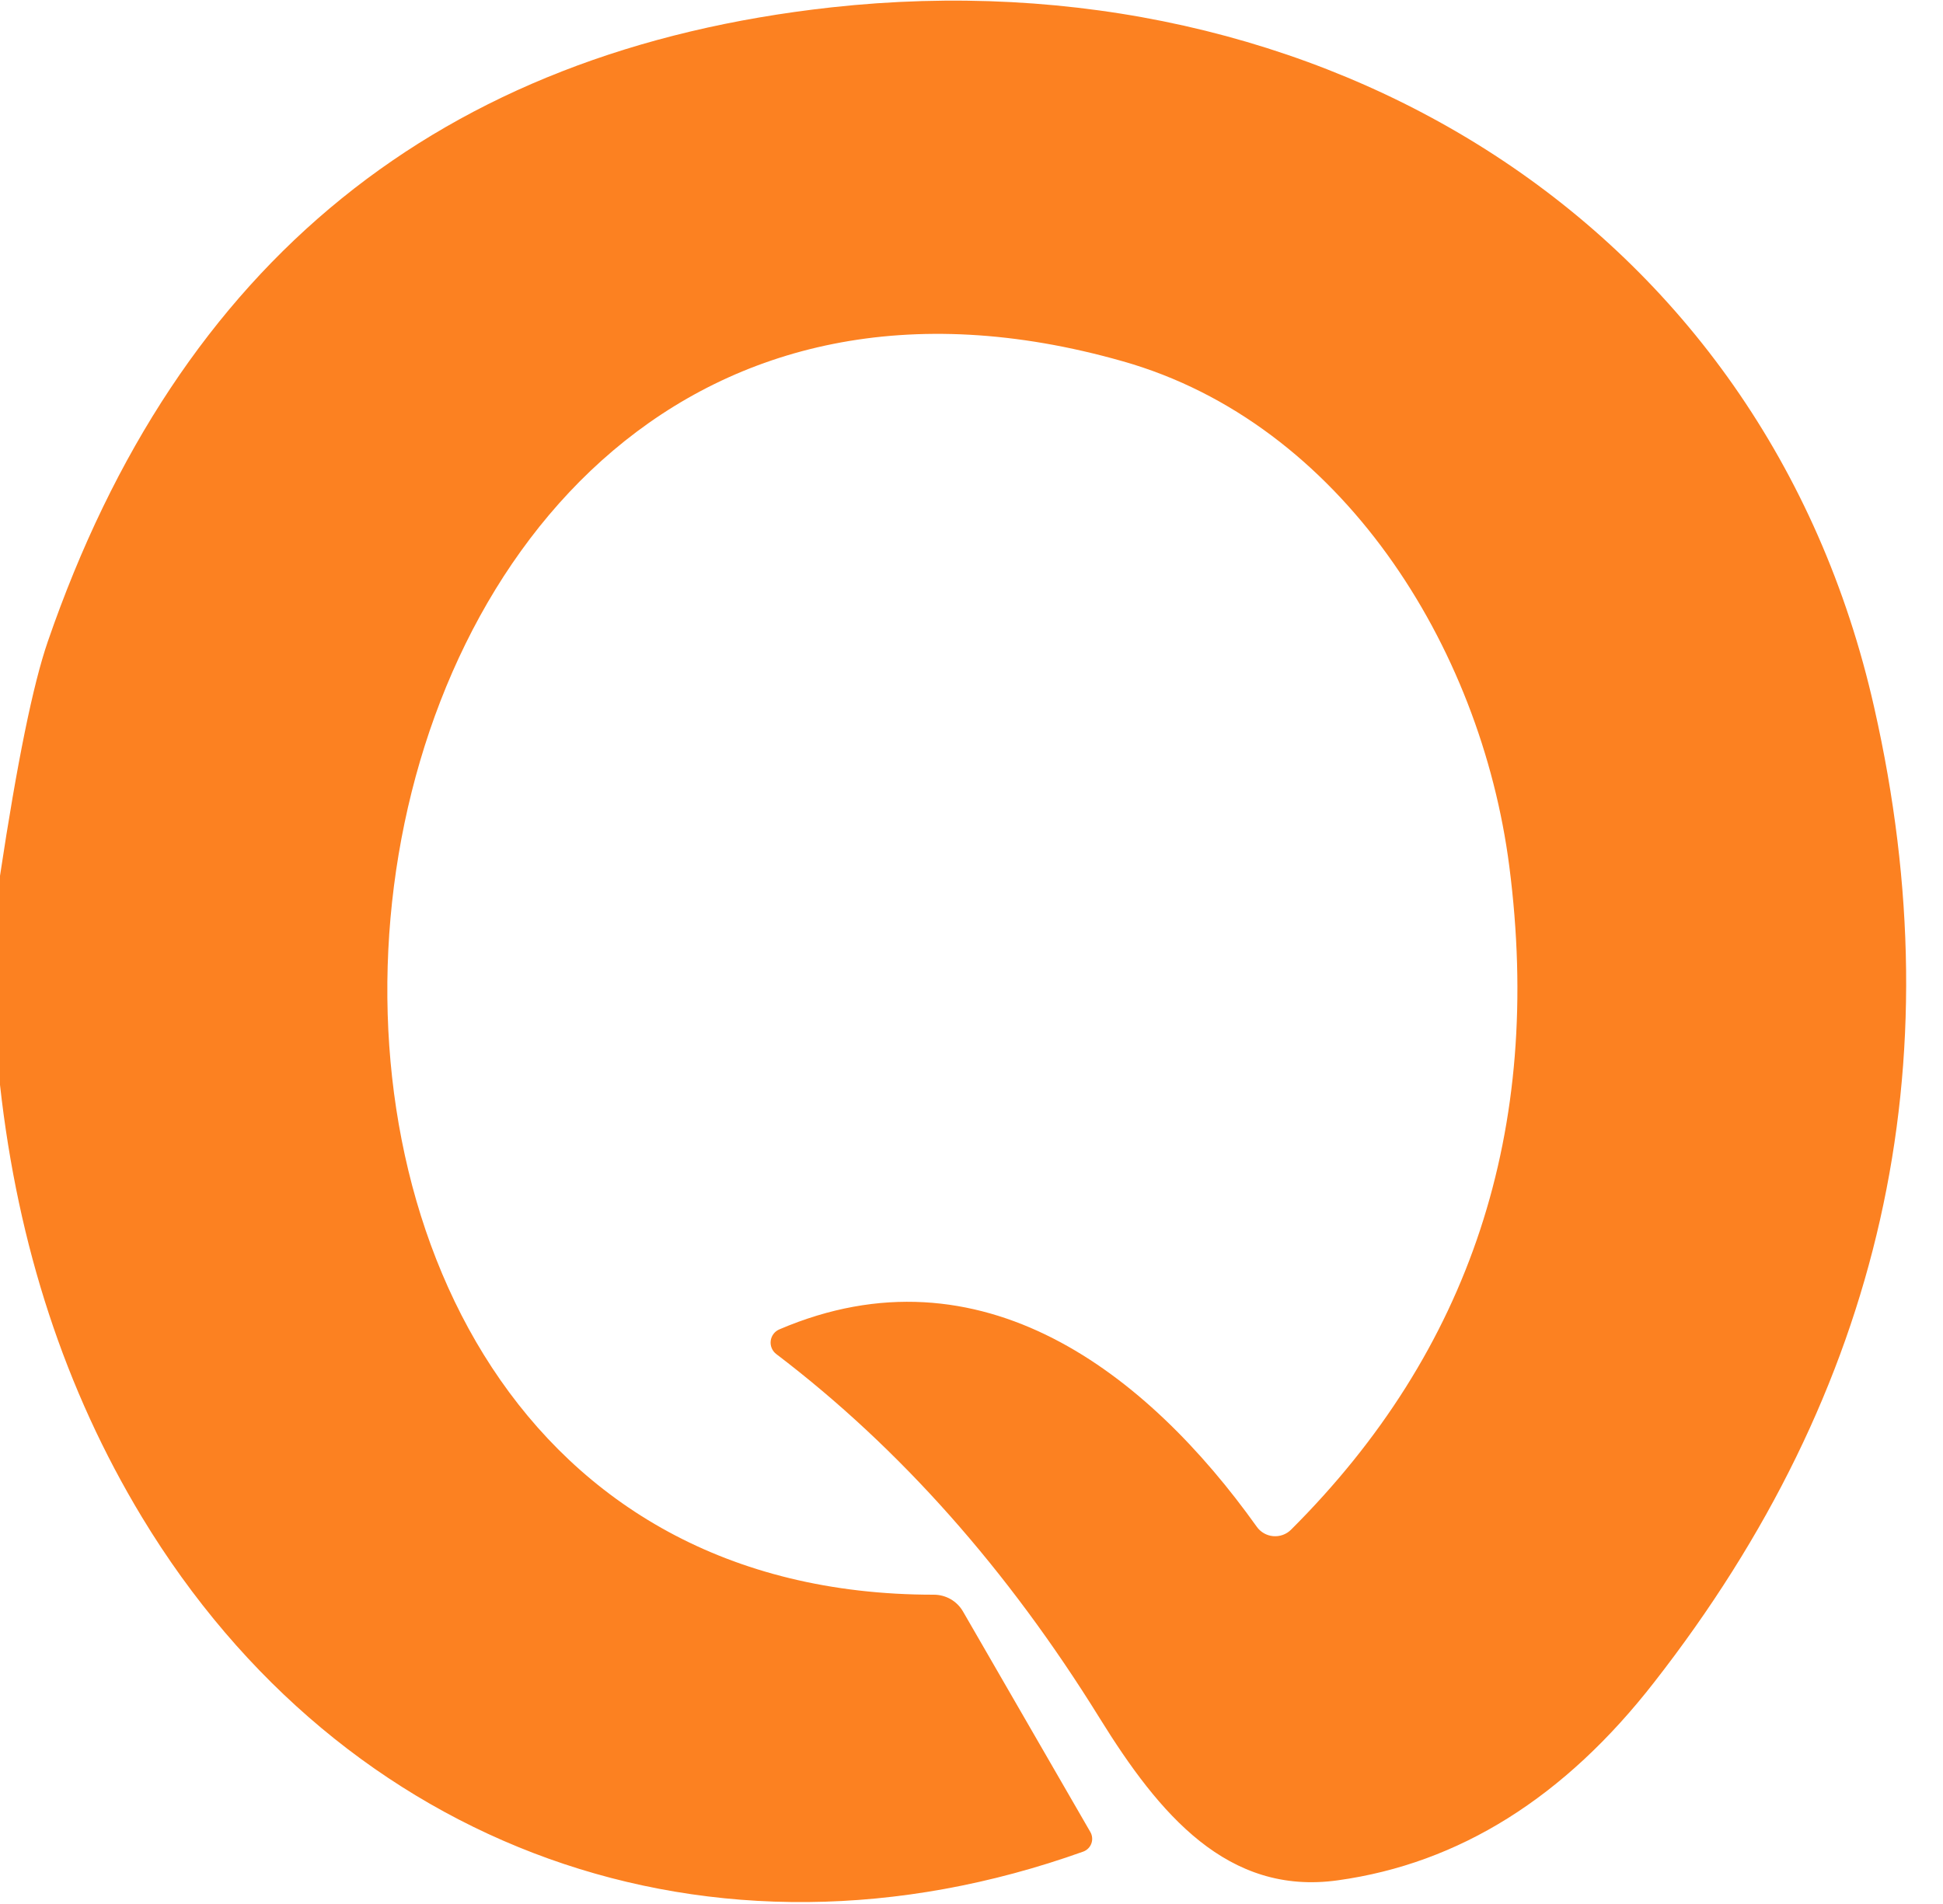 <svg width="50" height="49" viewBox="0 0 50 49" xmlns="http://www.w3.org/2000/svg">
<path d="M0 27.92V22.54C0.44 19.62 0.85 17.61 1.23 16.51C4.597 6.743 11.317 1.303 21.39 0.19C33.94 -1.19 45.41 5.7 48.23 18.21C50.317 27.423 48.43 35.783 42.57 43.29C40.263 46.257 37.55 47.957 34.43 48.39C31.59 48.79 29.83 46.69 28.3 44.22C25.927 40.387 23.153 37.263 19.98 34.85C19.927 34.811 19.886 34.759 19.86 34.698C19.834 34.638 19.825 34.572 19.833 34.507C19.841 34.441 19.866 34.38 19.906 34.328C19.946 34.275 19.999 34.235 20.06 34.21C25.25 31.99 29.53 35.35 32.34 39.29C32.388 39.359 32.451 39.416 32.524 39.458C32.597 39.5 32.678 39.526 32.761 39.533C32.845 39.541 32.93 39.53 33.009 39.502C33.088 39.474 33.16 39.429 33.22 39.37C37.84 34.763 39.713 29.073 38.84 22.3C38.11 16.62 34.5 10.89 28.9 9.3C6.72 2.98 2.67 41.05 24.03 41.04C24.183 41.04 24.332 41.08 24.464 41.155C24.595 41.231 24.704 41.339 24.78 41.47L28.06 47.15C28.085 47.194 28.1 47.243 28.104 47.293C28.109 47.343 28.102 47.394 28.085 47.441C28.068 47.489 28.041 47.532 28.005 47.568C27.97 47.604 27.927 47.632 27.88 47.65C18.32 51.07 8.82 47.59 3.65 39.04C1.677 35.773 0.46 32.067 0 27.92Z" fill="#FC8121"/>
</svg>